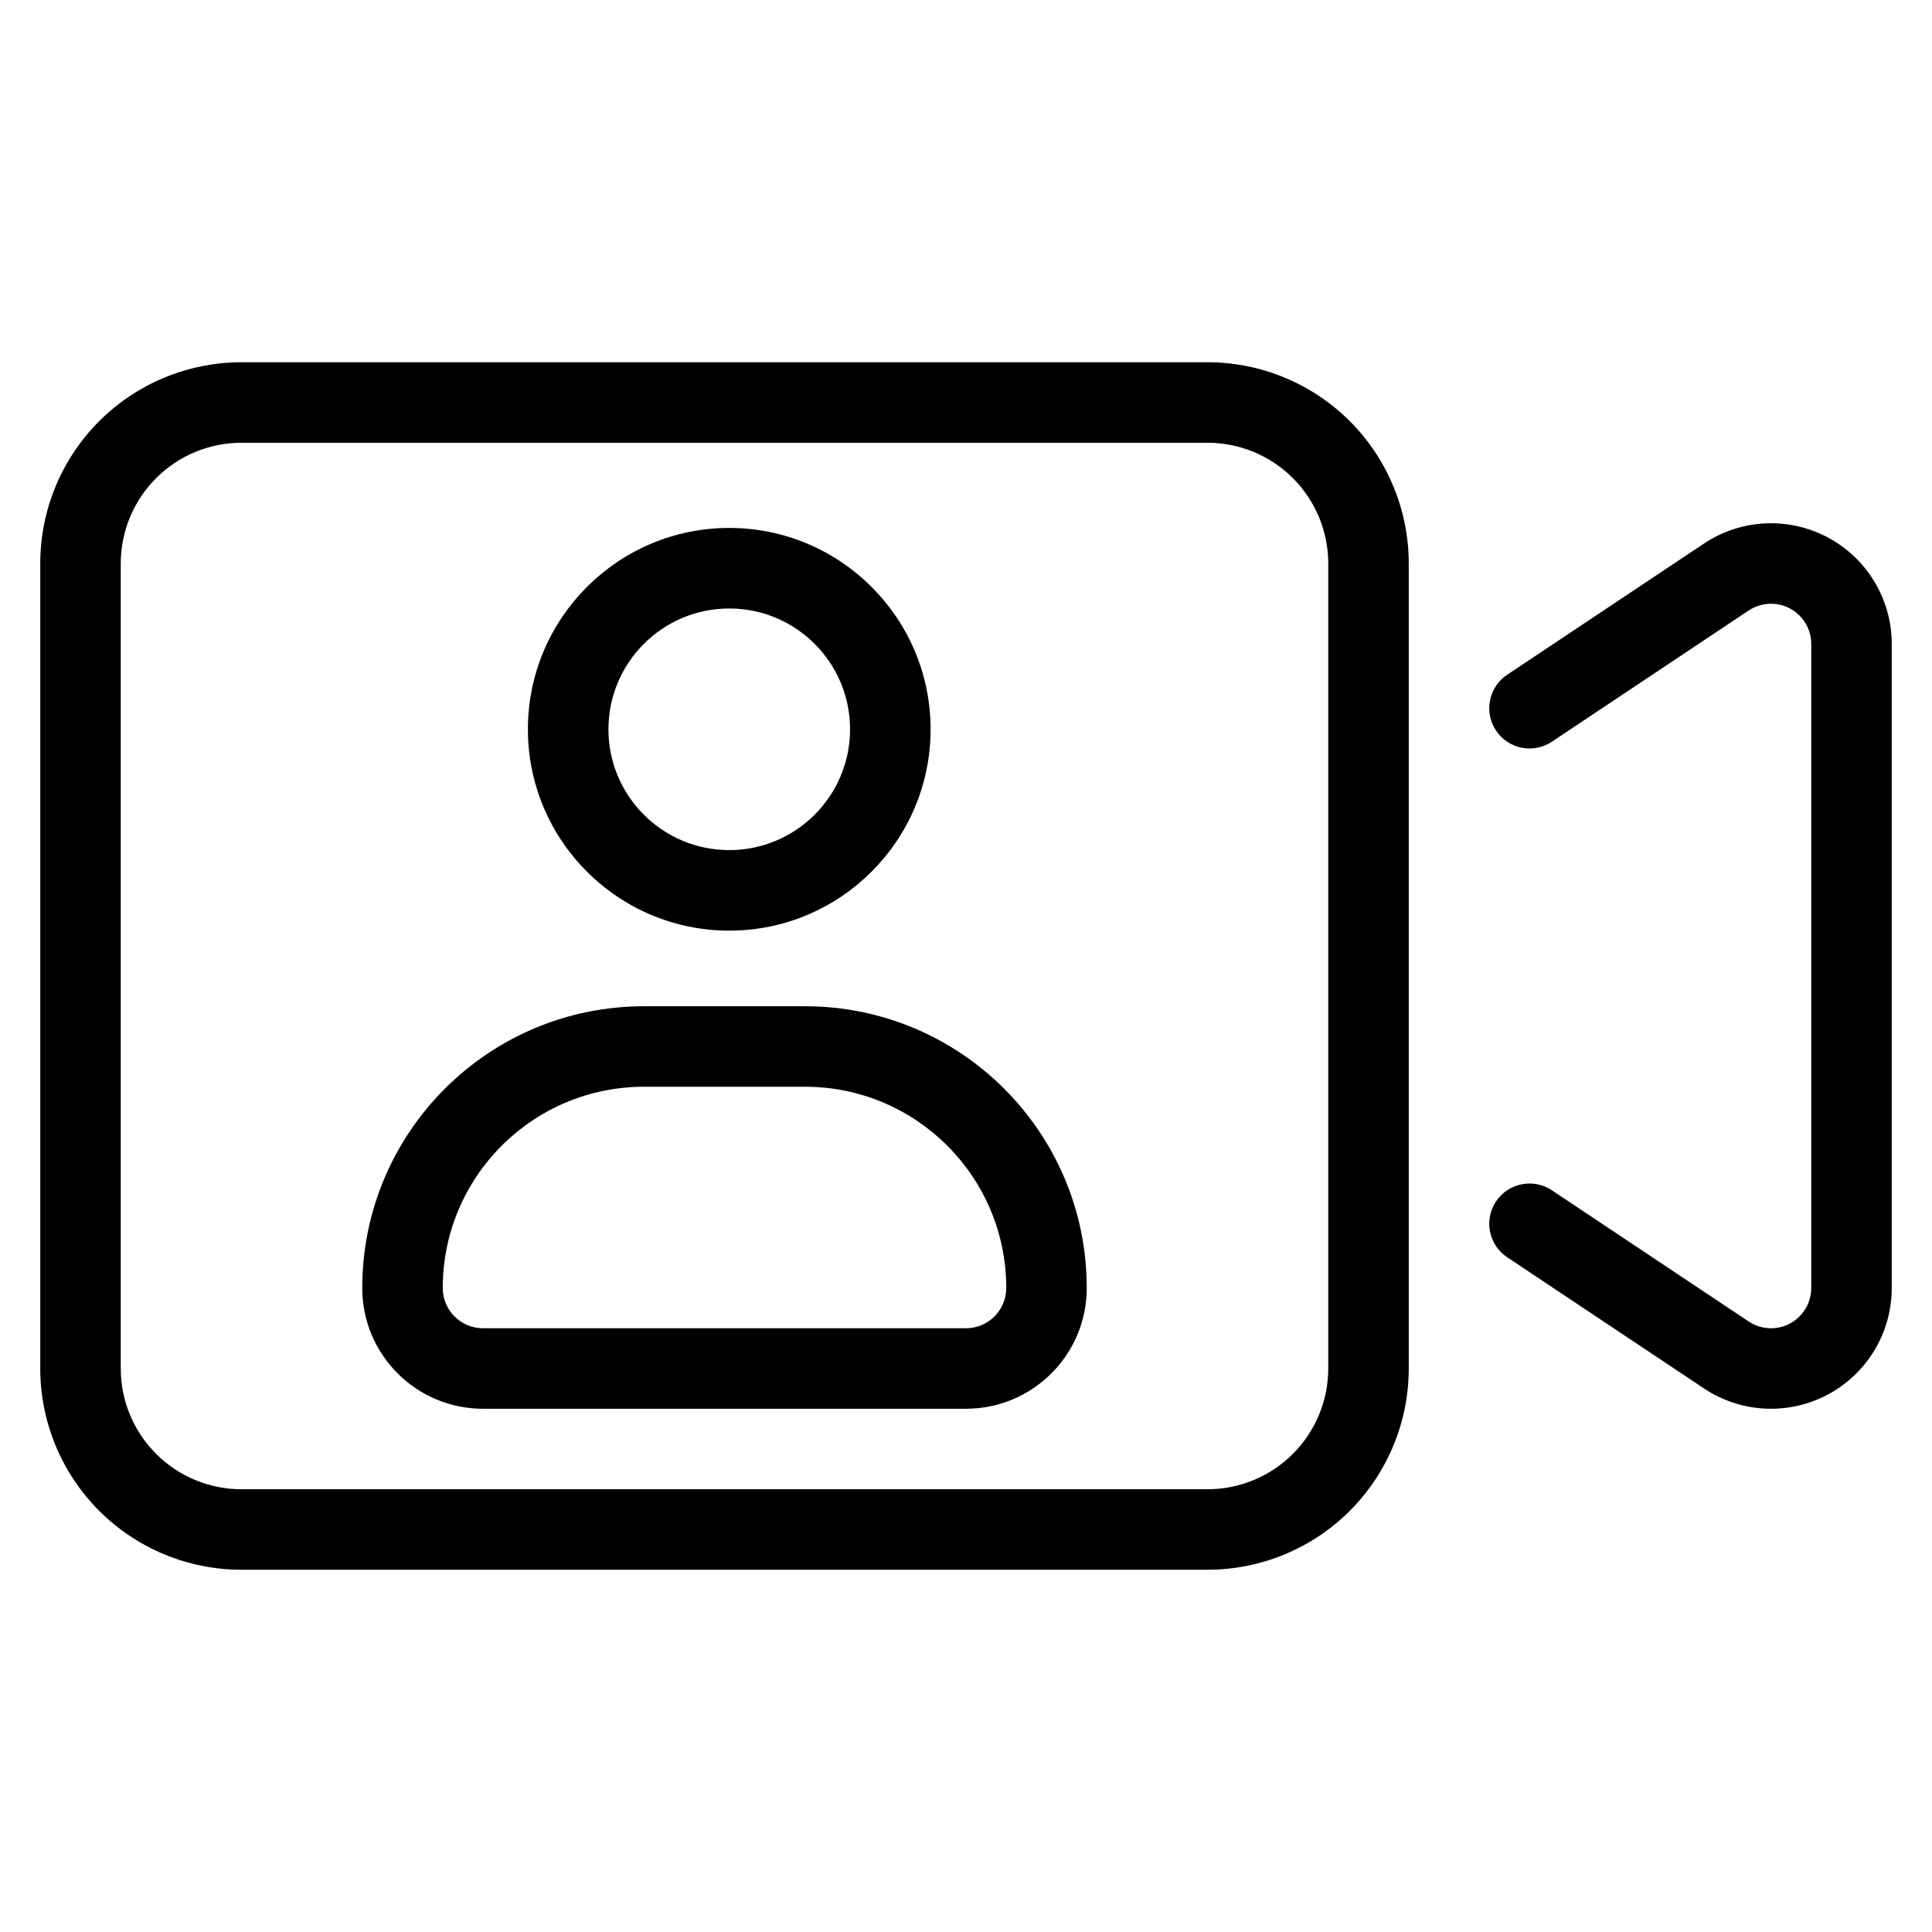 <svg clip-rule="evenodd" fill-rule="evenodd" height="512" stroke-linejoin="round" stroke-miterlimit="2" viewBox="0 0 48 48" width="512" xmlns="http://www.w3.org/2000/svg"><g transform="translate(-336 -336)"><g id="Icon"><path d="m371 350c0-1.326-.527-2.598-1.464-3.536-.938-.937-2.21-1.464-3.536-1.464-6.148 0-17.852 0-24 0-1.326 0-2.598.527-3.536 1.464-.937.938-1.464 2.21-1.464 3.536v20c0 1.326.527 2.598 1.464 3.536.938.937 2.21 1.464 3.536 1.464h24c1.326 0 2.598-.527 3.536-1.464.937-.938 1.464-2.21 1.464-3.536zm-2 0v20c0 .796-.316 1.559-.879 2.121-.562.563-1.325.879-2.121.879-6.148 0-17.852 0-24 0-.796 0-1.559-.316-2.121-.879-.563-.562-.879-1.325-.879-2.121v-20c0-.796.316-1.559.879-2.121.562-.563 1.325-.879 2.121-.879h24c.796 0 1.559.316 2.121.879.563.562.879 1.325.879 2.121z"/><g transform="matrix(.667 0 0 .667 118 116.667)"><path d="m354 348.5c-4.139 0-7.5 3.361-7.5 7.5s3.361 7.5 7.5 7.5 7.5-3.361 7.5-7.5-3.361-7.5-7.5-7.5zm0 3c2.484 0 4.5 2.016 4.5 4.5s-2.016 4.5-4.5 4.5-4.5-2.016-4.5-4.5 2.016-4.5 4.5-4.5z"/></g><path d="m345 368c0 1.657 1.343 3 3 3h12c1.657 0 3-1.343 3-3 0-3.866-3.134-7-7-7-1.308 0-2.692 0-4 0-3.866 0-7 3.134-7 7zm16 0c0-2.761-2.239-5-5-5-1.308 0-2.692 0-4 0-2.761 0-5 2.239-5 5 0 .552.448 1 1 1h12c.552 0 1-.448 1-1z"/><path d="m373.445 367.236 4.891 3.26c.92.614 2.104.671 3.08.149.975-.522 1.584-1.539 1.584-2.645v-16c0-1.106-.609-2.123-1.584-2.645-.976-.522-2.16-.465-3.08.149 0 0-4.891 3.26-4.891 3.26-.459.306-.583.928-.277 1.387s.927.583 1.387.277l4.89-3.26c.307-.205.702-.224 1.027-.05s.528.513.528.882v16c0 .369-.203.708-.528.882s-.72.155-1.027-.05c0 0-4.89-3.26-4.89-3.26-.46-.306-1.081-.182-1.387.277s-.182 1.081.277 1.387z"/></g></g></svg>
